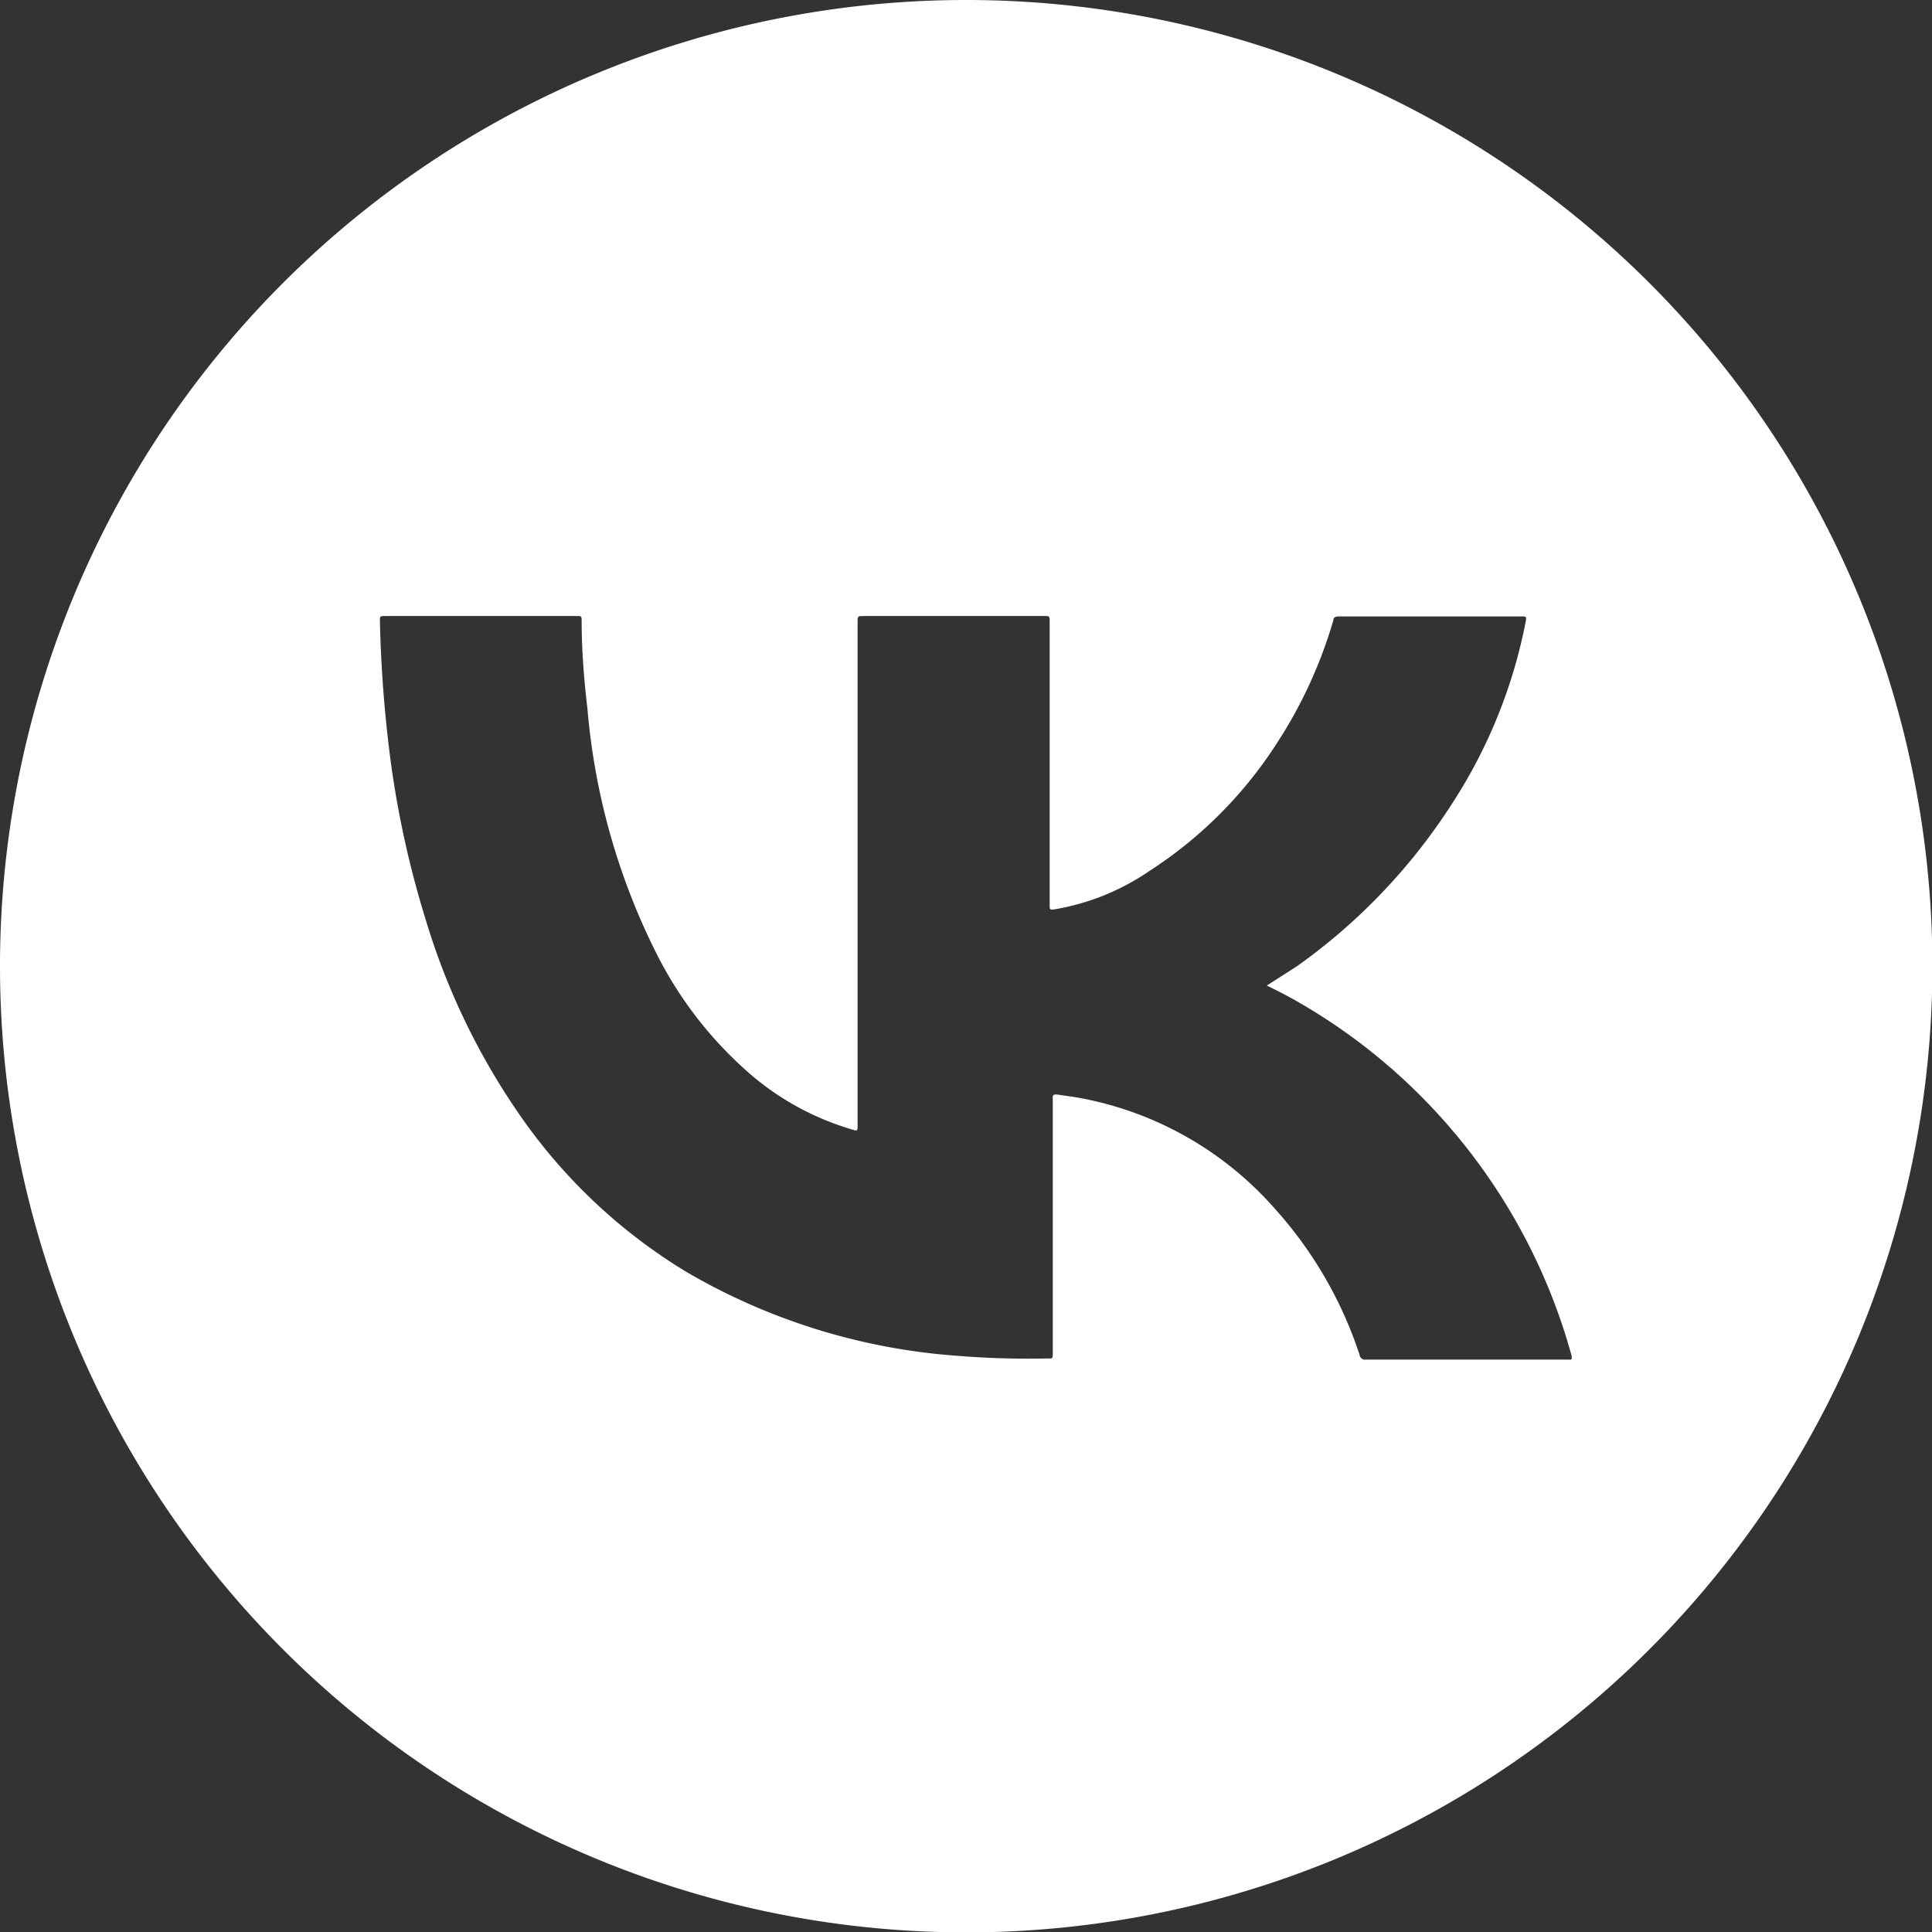 <?xml version="1.0" encoding="UTF-8"?> <svg xmlns="http://www.w3.org/2000/svg" id="Слой_1" data-name="Слой 1" viewBox="0 0 49.99 49.99"><rect x="0" y="0" width="49.99" height="49.99" fill="#333333" stroke="none"/><defs><style>.cls-1{fill:#fff;}</style></defs><path class="cls-1" d="M25,0A25,25,0,1,0,50,25,25,25,0,0,0,25,0ZM40.6,35.18H35.34a.14.14,0,0,1-.16-.12A10.57,10.57,0,0,0,33,31.29a8.86,8.86,0,0,0-5.17-2.9l-.48-.07c-.08,0-.12,0-.11.1V35c0,.17,0,.15-.15.15a22.58,22.58,0,0,1-2.33-.07,16.17,16.17,0,0,1-7-2.17,14.15,14.15,0,0,1-4.27-4,17.9,17.9,0,0,1-2.48-5.13,25.21,25.21,0,0,1-.89-4,33.27,33.27,0,0,1-.29-3.73c0-.09,0-.11.11-.11h5c.09,0,.11,0,.11.11,0,.77.06,1.53.15,2.29a17.37,17.37,0,0,0,1.81,6.38,10.17,10.17,0,0,0,2.47,3.13,7.09,7.09,0,0,0,2.55,1.37c.16.05.16.05.16-.12v-13c0-.16,0-.16.16-.16h4.69c.1,0,.12,0,.12.12v7.36c0,.1,0,.13.12.11a6.15,6.15,0,0,0,2.47-1A11,11,0,0,0,33,19.29a11.93,11.93,0,0,0,1.5-3.24c0-.08.06-.1.14-.1h4.74c.1,0,.12,0,.1.12a13.24,13.24,0,0,1-1.88,4.68A15.26,15.26,0,0,1,33.56,25l-.78.5c.3.15.58.29.85.45a15.06,15.06,0,0,1,3.48,2.77,15.24,15.24,0,0,1,3.43,5.93l.12.41C40.68,35.16,40.67,35.19,40.6,35.18Z"></path></svg> 